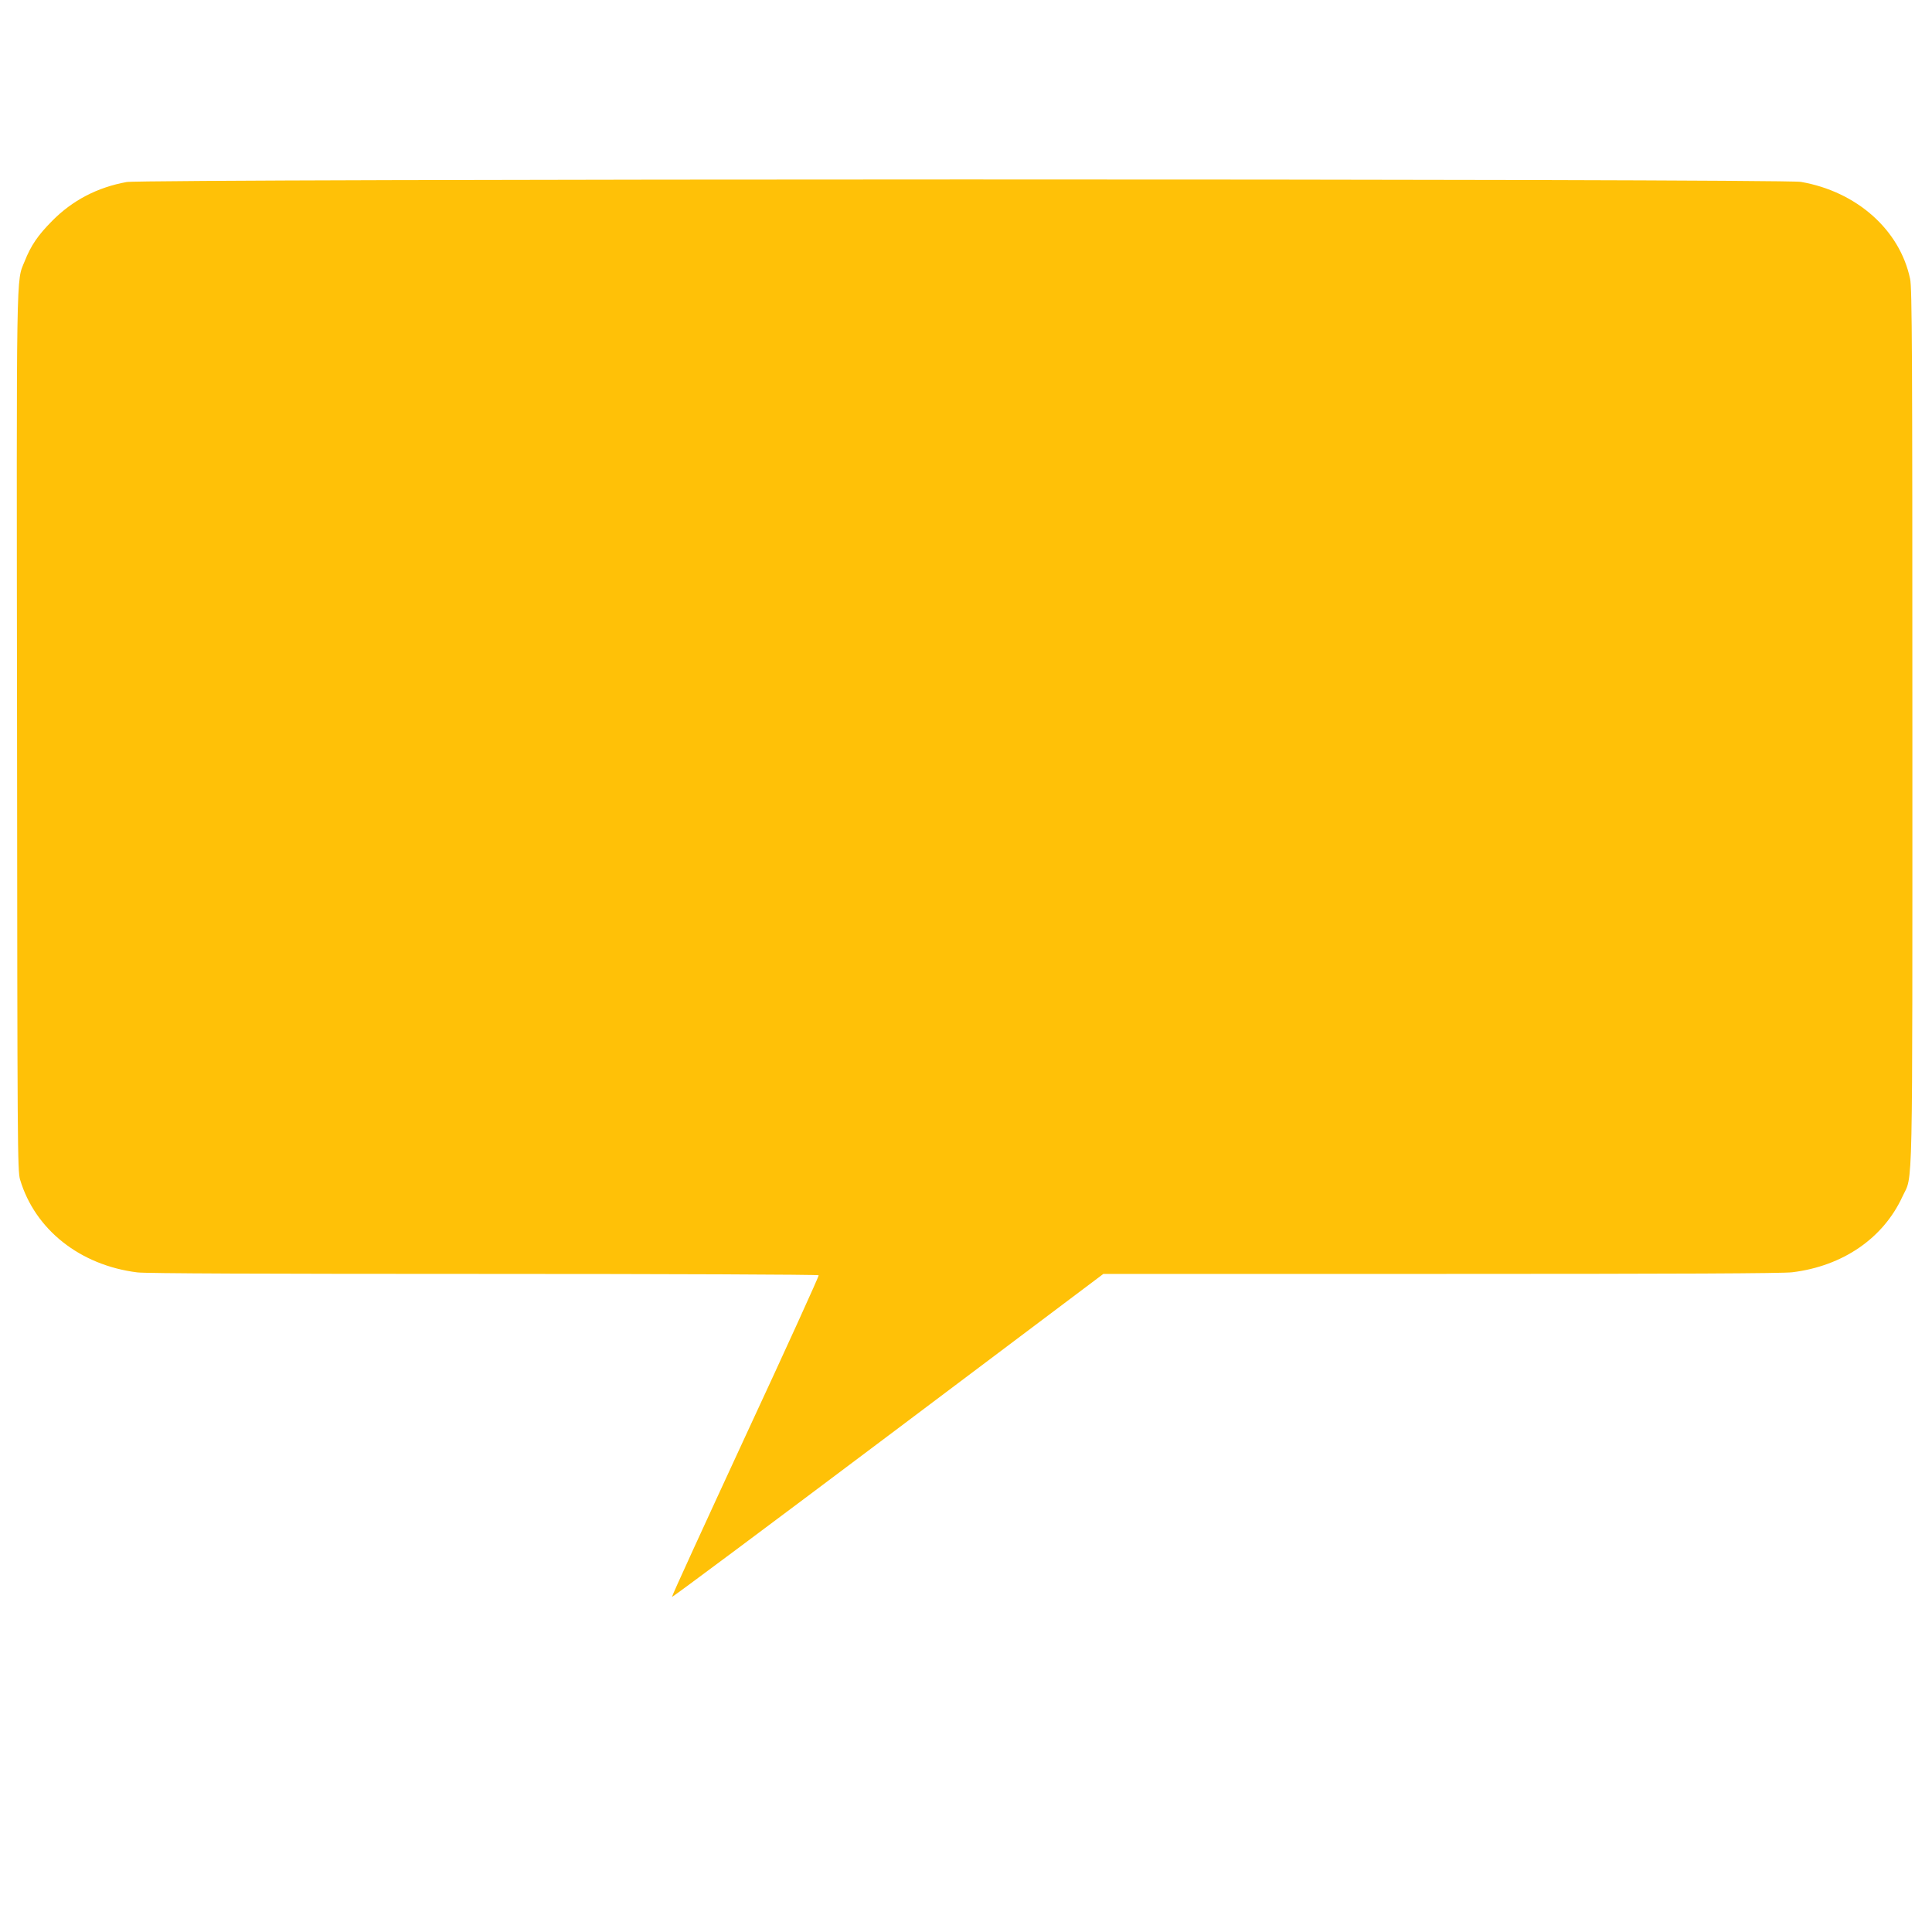 <?xml version="1.0" standalone="no"?>
<!DOCTYPE svg PUBLIC "-//W3C//DTD SVG 20010904//EN"
 "http://www.w3.org/TR/2001/REC-SVG-20010904/DTD/svg10.dtd">
<svg version="1.0" xmlns="http://www.w3.org/2000/svg"
 width="1280pt" height="1280pt" viewBox="0 0 1280 1280"
 preserveAspectRatio="xMidYMid meet">
<g transform="translate(0,1280) scale(0.1,-0.1)"
fill="#ffc107" stroke="none">
<path d="M839 11594 c-193 -35 -359 -121 -494 -258 -94 -95 -140 -162 -182
-268 -56 -138 -54 18 -50 -3123 2 -2753 3 -2903 20 -2960 99 -332 398 -568
777 -615 56 -7 832 -10 2297 -10 1216 0 2214 -4 2217 -9 3 -4 -215 -484 -485
-1065 -269 -582 -489 -1061 -487 -1066 2 -4 645 476 1430 1066 l1428 1074
2237 0 c1570 0 2265 3 2328 11 334 41 602 225 729 501 71 153 66 -89 66 3120
0 2457 -2 2903 -15 2960 -68 325 -354 579 -724 643 -122 22 -10974 21 -11092
-1z"/>
</g>
</svg>
